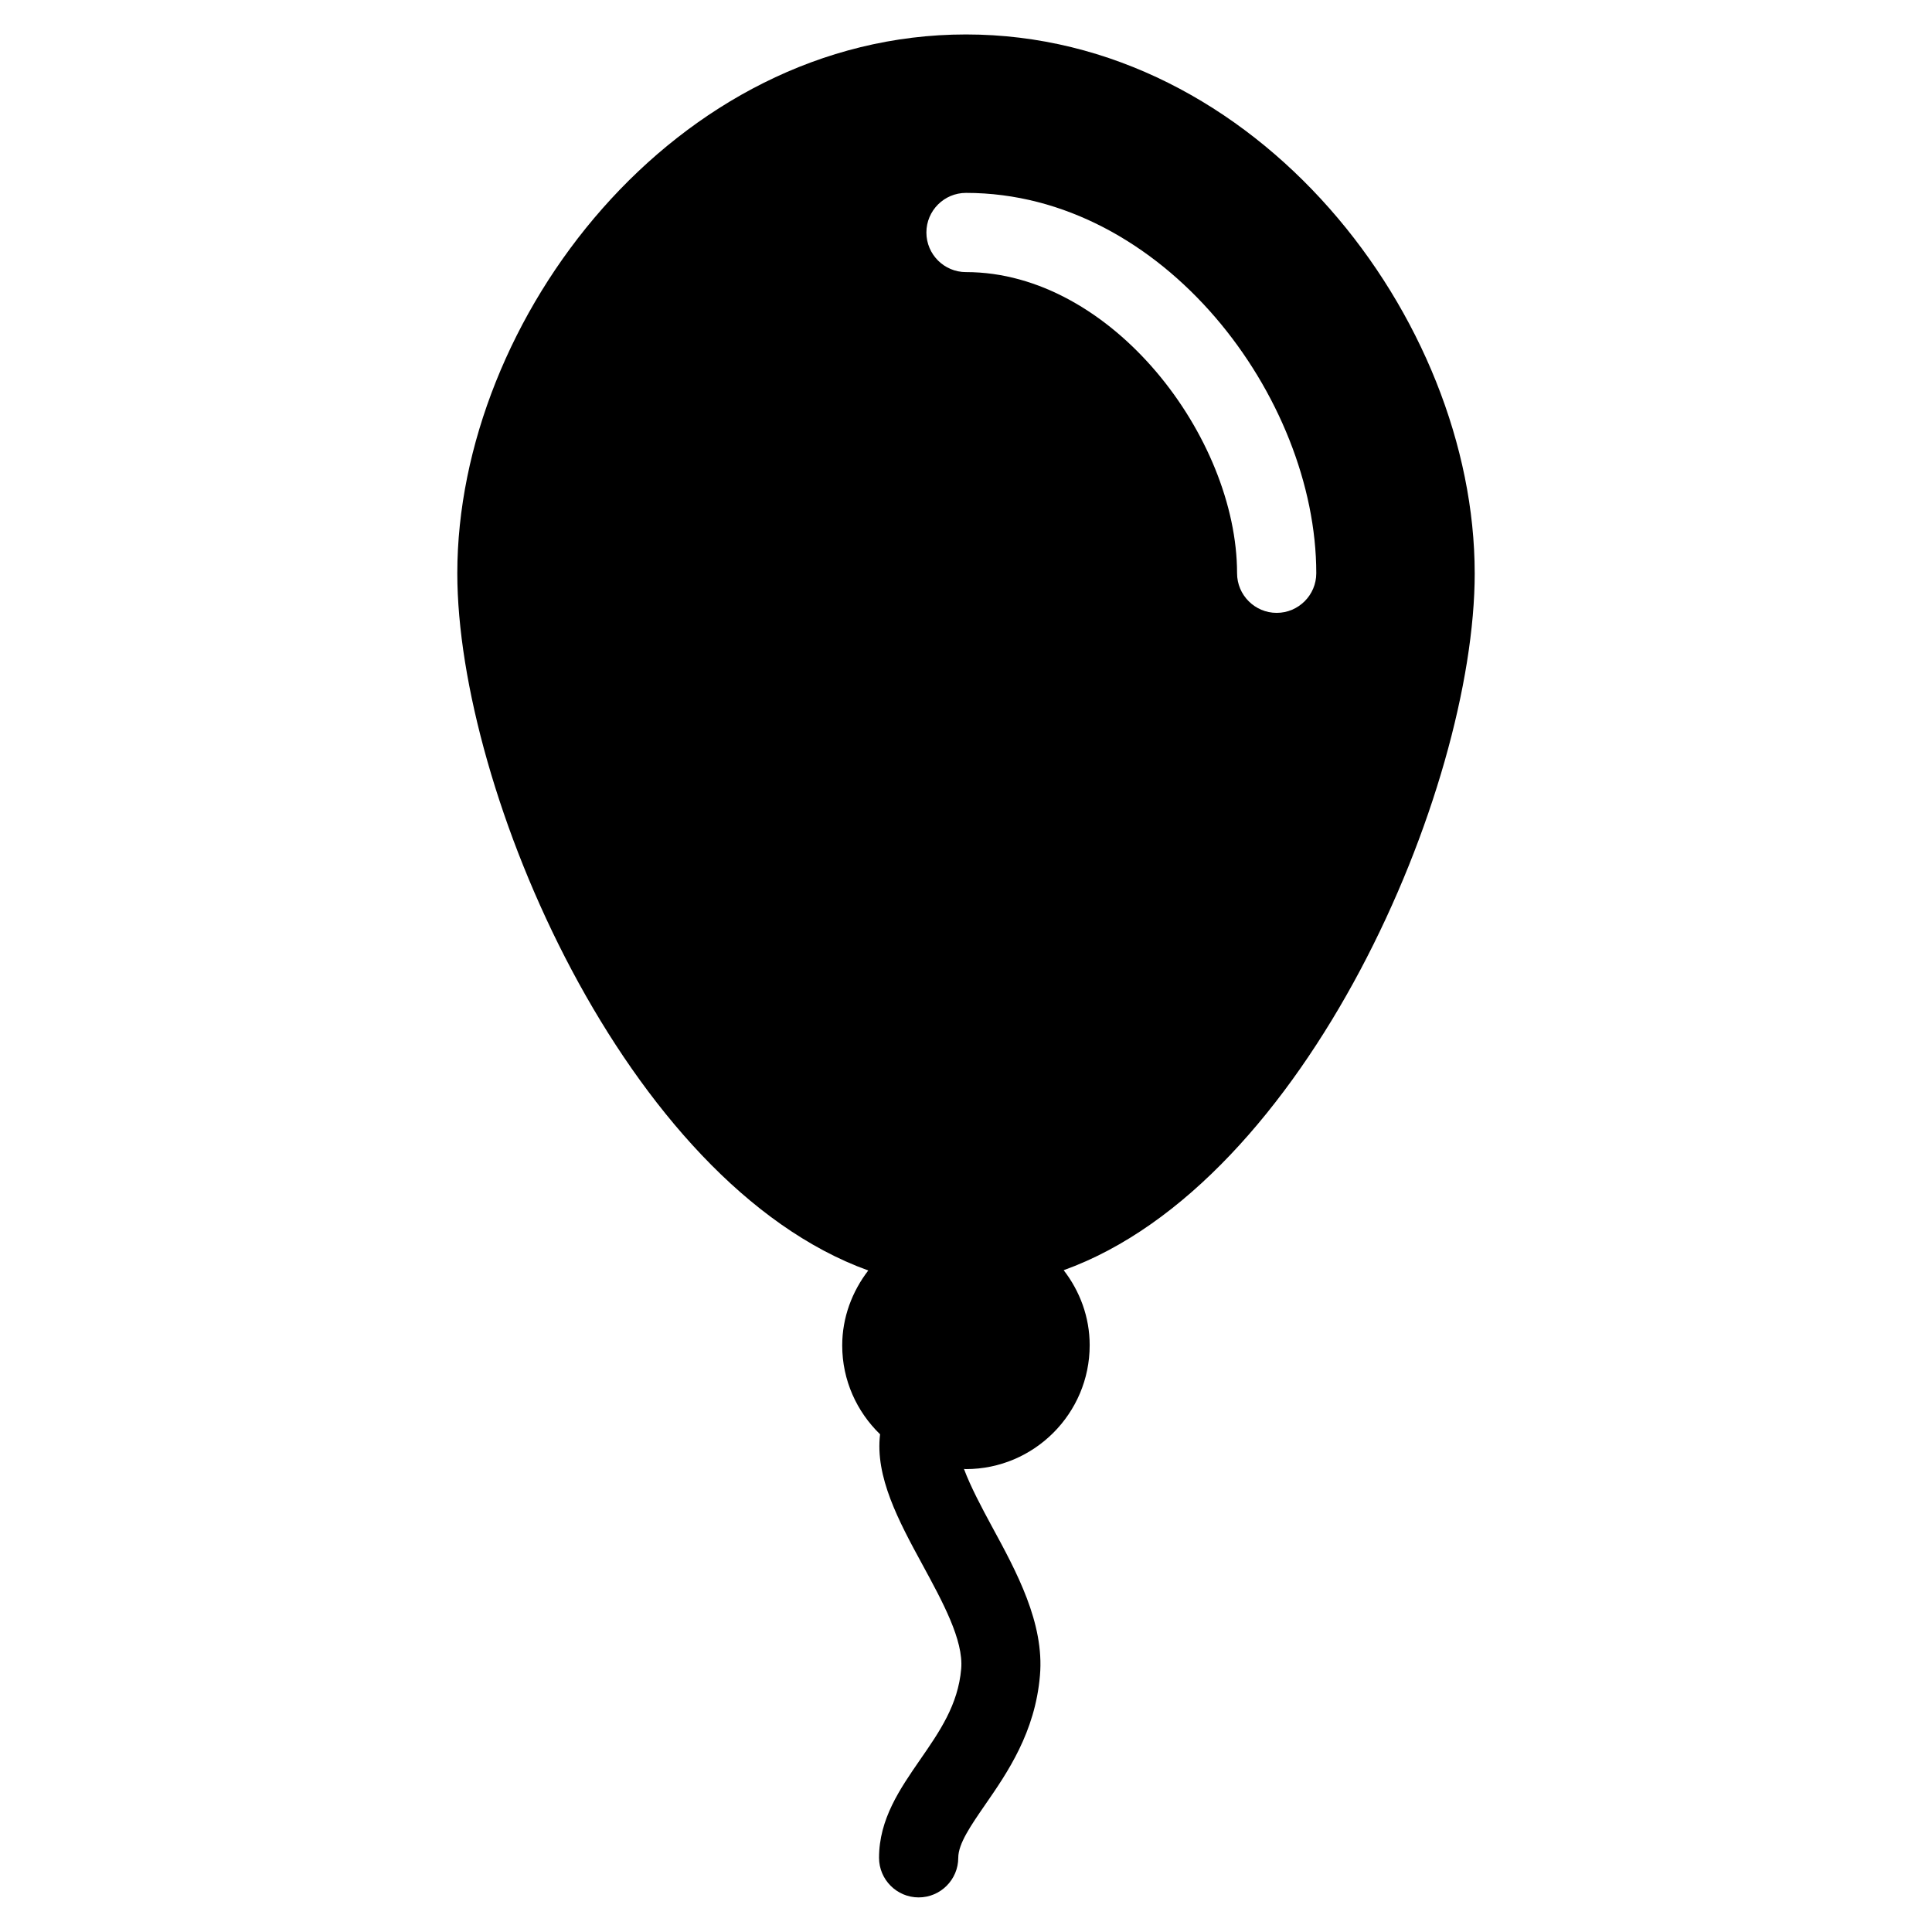 <?xml version="1.0" encoding="UTF-8"?>
<!-- Uploaded to: SVG Repo, www.svgrepo.com, Generator: SVG Repo Mixer Tools -->
<svg fill="#000000" width="800px" height="800px" version="1.1" viewBox="144 144 512 512" xmlns="http://www.w3.org/2000/svg">
 <path d="m534.81 295.92c0-67.402-57.664-142.79-134.81-142.79-77.148 0-134.81 75.383-134.81 142.79 0 57.457 44.648 161.57 108.91 184.77-4.262 5.543-6.906 12.426-6.906 19.879 0 9.215 3.863 17.551 10.035 23.531-1.363 11.23 4.914 22.961 11.168 34.441 5.394 9.93 10.98 20.133 10.328 27.711-0.82 9.551-5.711 16.605-10.895 24.098-5.352 7.75-10.875 15.742-10.875 25.988 0 5.777 4.703 10.496 10.496 10.496 5.793 0 10.496-4.719 10.496-10.496 0-3.738 3.316-8.523 7.137-14.07 5.898-8.516 13.23-19.18 14.512-34.234 1.211-13.898-6.234-27.562-12.789-39.613-2.602-4.809-5.582-10.41-7.348-15.137 0.168 0 0.336 0.043 0.504 0.043 18.07 0 32.812-14.719 32.812-32.832 0-7.496-2.625-14.359-6.891-19.879 64.281-23.141 108.93-127.24 108.93-184.7zm-134.81-79.809c-5.793 0-10.496-4.703-10.496-10.496s4.703-10.496 10.496-10.496c52.27 0 92.828 54.18 92.828 100.8 0 5.793-4.719 10.496-10.496 10.496-5.773 0-10.496-4.703-10.496-10.496-0.004-35.918-33.148-79.812-71.836-79.812z"/>
</svg>